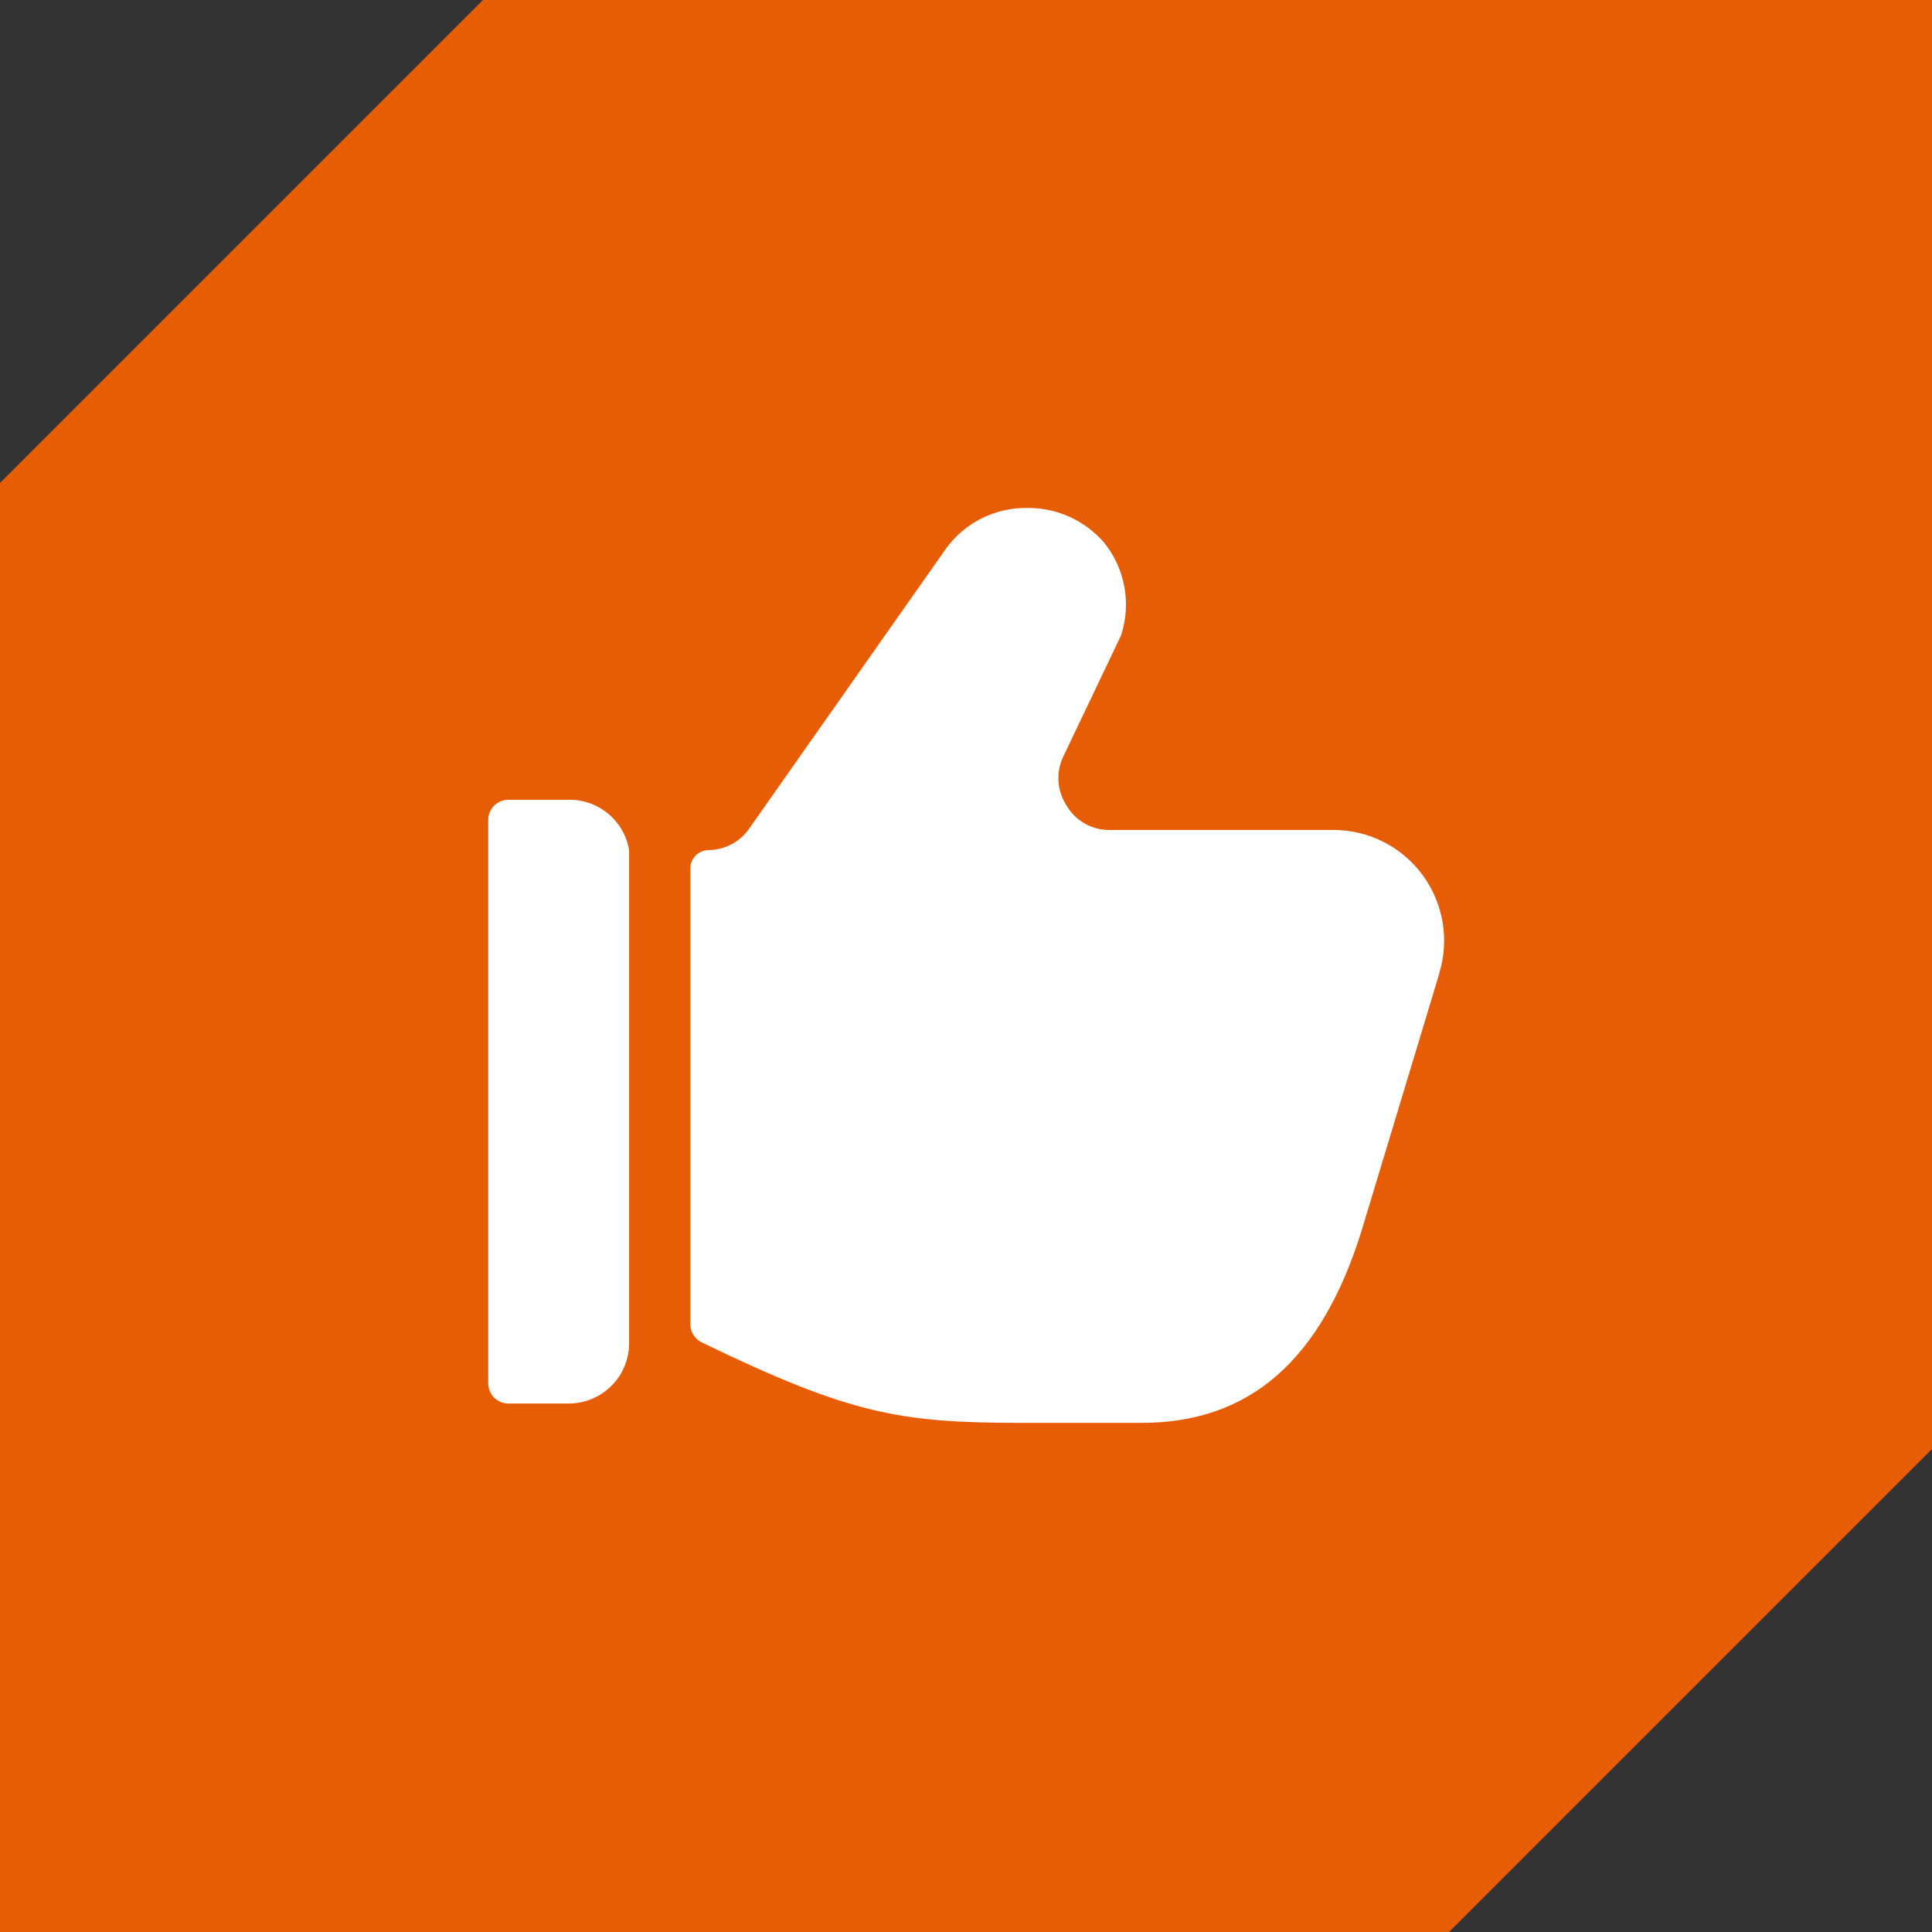 <svg width="80" height="80" viewBox="0 0 80 80" fill="none" xmlns="http://www.w3.org/2000/svg">
<rect x="0" y="0" width="80" height="80" fill="#333333" stroke="none"/>
<path d="M0 20L20 0H80V60L60 80H0V20Z" fill="#E75D05"/>
<path d="M59.6 40.283C59.808 39.599 59.853 38.874 59.731 38.169C59.609 37.464 59.324 36.797 58.898 36.222C58.472 35.647 57.917 35.179 57.278 34.857C56.638 34.535 55.932 34.367 55.217 34.367H45.917C45.557 34.366 45.204 34.27 44.894 34.089C44.584 33.907 44.327 33.646 44.15 33.333C43.96 33.035 43.849 32.693 43.828 32.34C43.808 31.987 43.879 31.635 44.033 31.317L46.417 26.317C46.632 25.668 46.68 24.975 46.558 24.302C46.436 23.63 46.146 22.998 45.717 22.467C45.32 22.009 44.828 21.643 44.276 21.395C43.723 21.148 43.122 21.024 42.517 21.033C41.869 21.027 41.228 21.174 40.649 21.464C40.069 21.754 39.567 22.178 39.183 22.7L31.017 34.317C30.829 34.586 30.58 34.806 30.29 34.96C30 35.113 29.678 35.196 29.35 35.2C29.248 35.2 29.147 35.22 29.053 35.26C28.959 35.3 28.873 35.357 28.802 35.43C28.73 35.503 28.674 35.59 28.637 35.685C28.599 35.78 28.581 35.881 28.583 35.983V54.833C28.585 54.989 28.629 55.142 28.712 55.274C28.794 55.406 28.911 55.513 29.05 55.583C35.217 58.567 37.267 58.917 42.283 58.917H47.283C51.75 58.917 54.717 56.317 56.383 50.95C60 38.983 59.567 40.417 59.6 40.283Z" fill="white"/>
<path d="M26.05 35.2C25.951 34.611 25.644 34.078 25.185 33.696C24.727 33.314 24.147 33.108 23.55 33.117H21.05C20.829 33.117 20.617 33.205 20.461 33.361C20.305 33.517 20.217 33.729 20.217 33.95V57.283C20.217 57.504 20.305 57.716 20.461 57.873C20.617 58.029 20.829 58.117 21.05 58.117H23.55C24.213 58.117 24.849 57.853 25.318 57.384C25.787 56.916 26.05 56.28 26.05 55.617V35.2Z" fill="white"/>
</svg>
